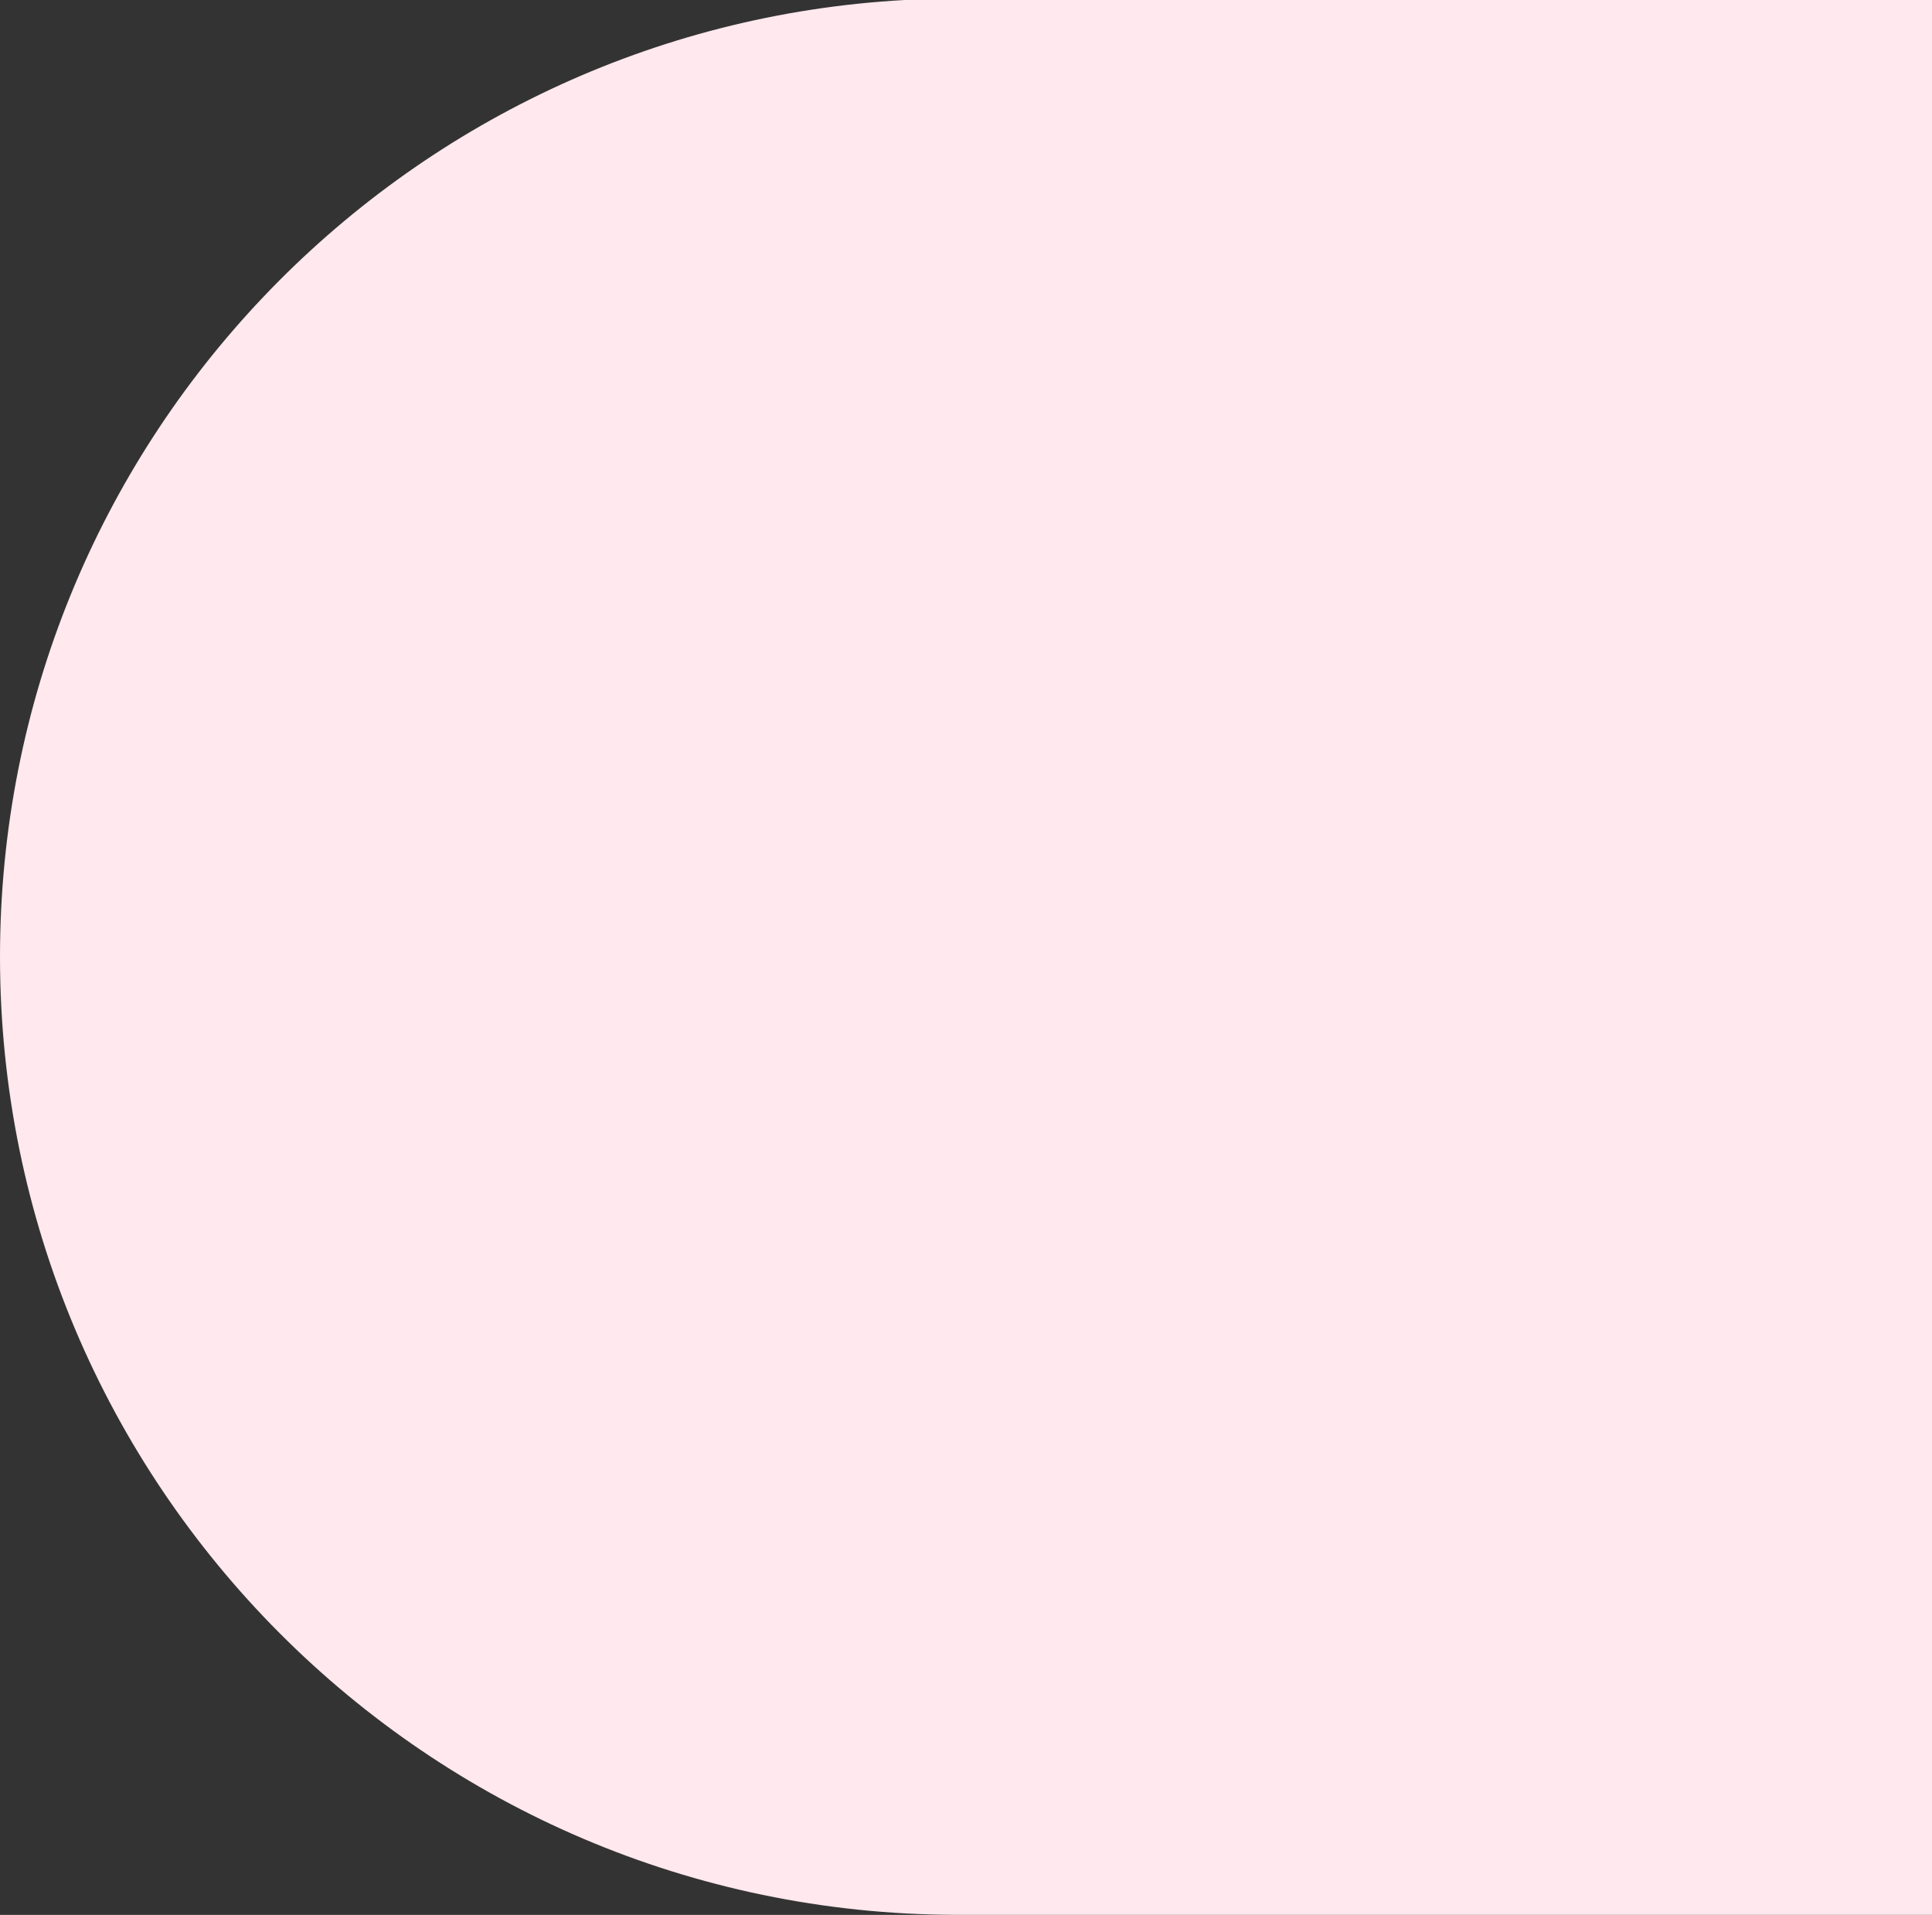 <svg xmlns="http://www.w3.org/2000/svg" viewBox="0 0 398.68 395.15"><rect x="0" y="0" width="398.68" height="395.15" fill="#333333" stroke="none"/><defs><style>.cls-1{fill:#ffe8ee;}</style></defs><title>Asset 2</title><g id="Layer_2" data-name="Layer 2"><g id="Layer_1-2" data-name="Layer 1"><path class="cls-1" d="M0,197.42c0,109,88.22,197.41,197.16,197.72H398.68V0h-212C82.6,5.75,0,91.93,0,197.42"/></g></g></svg>